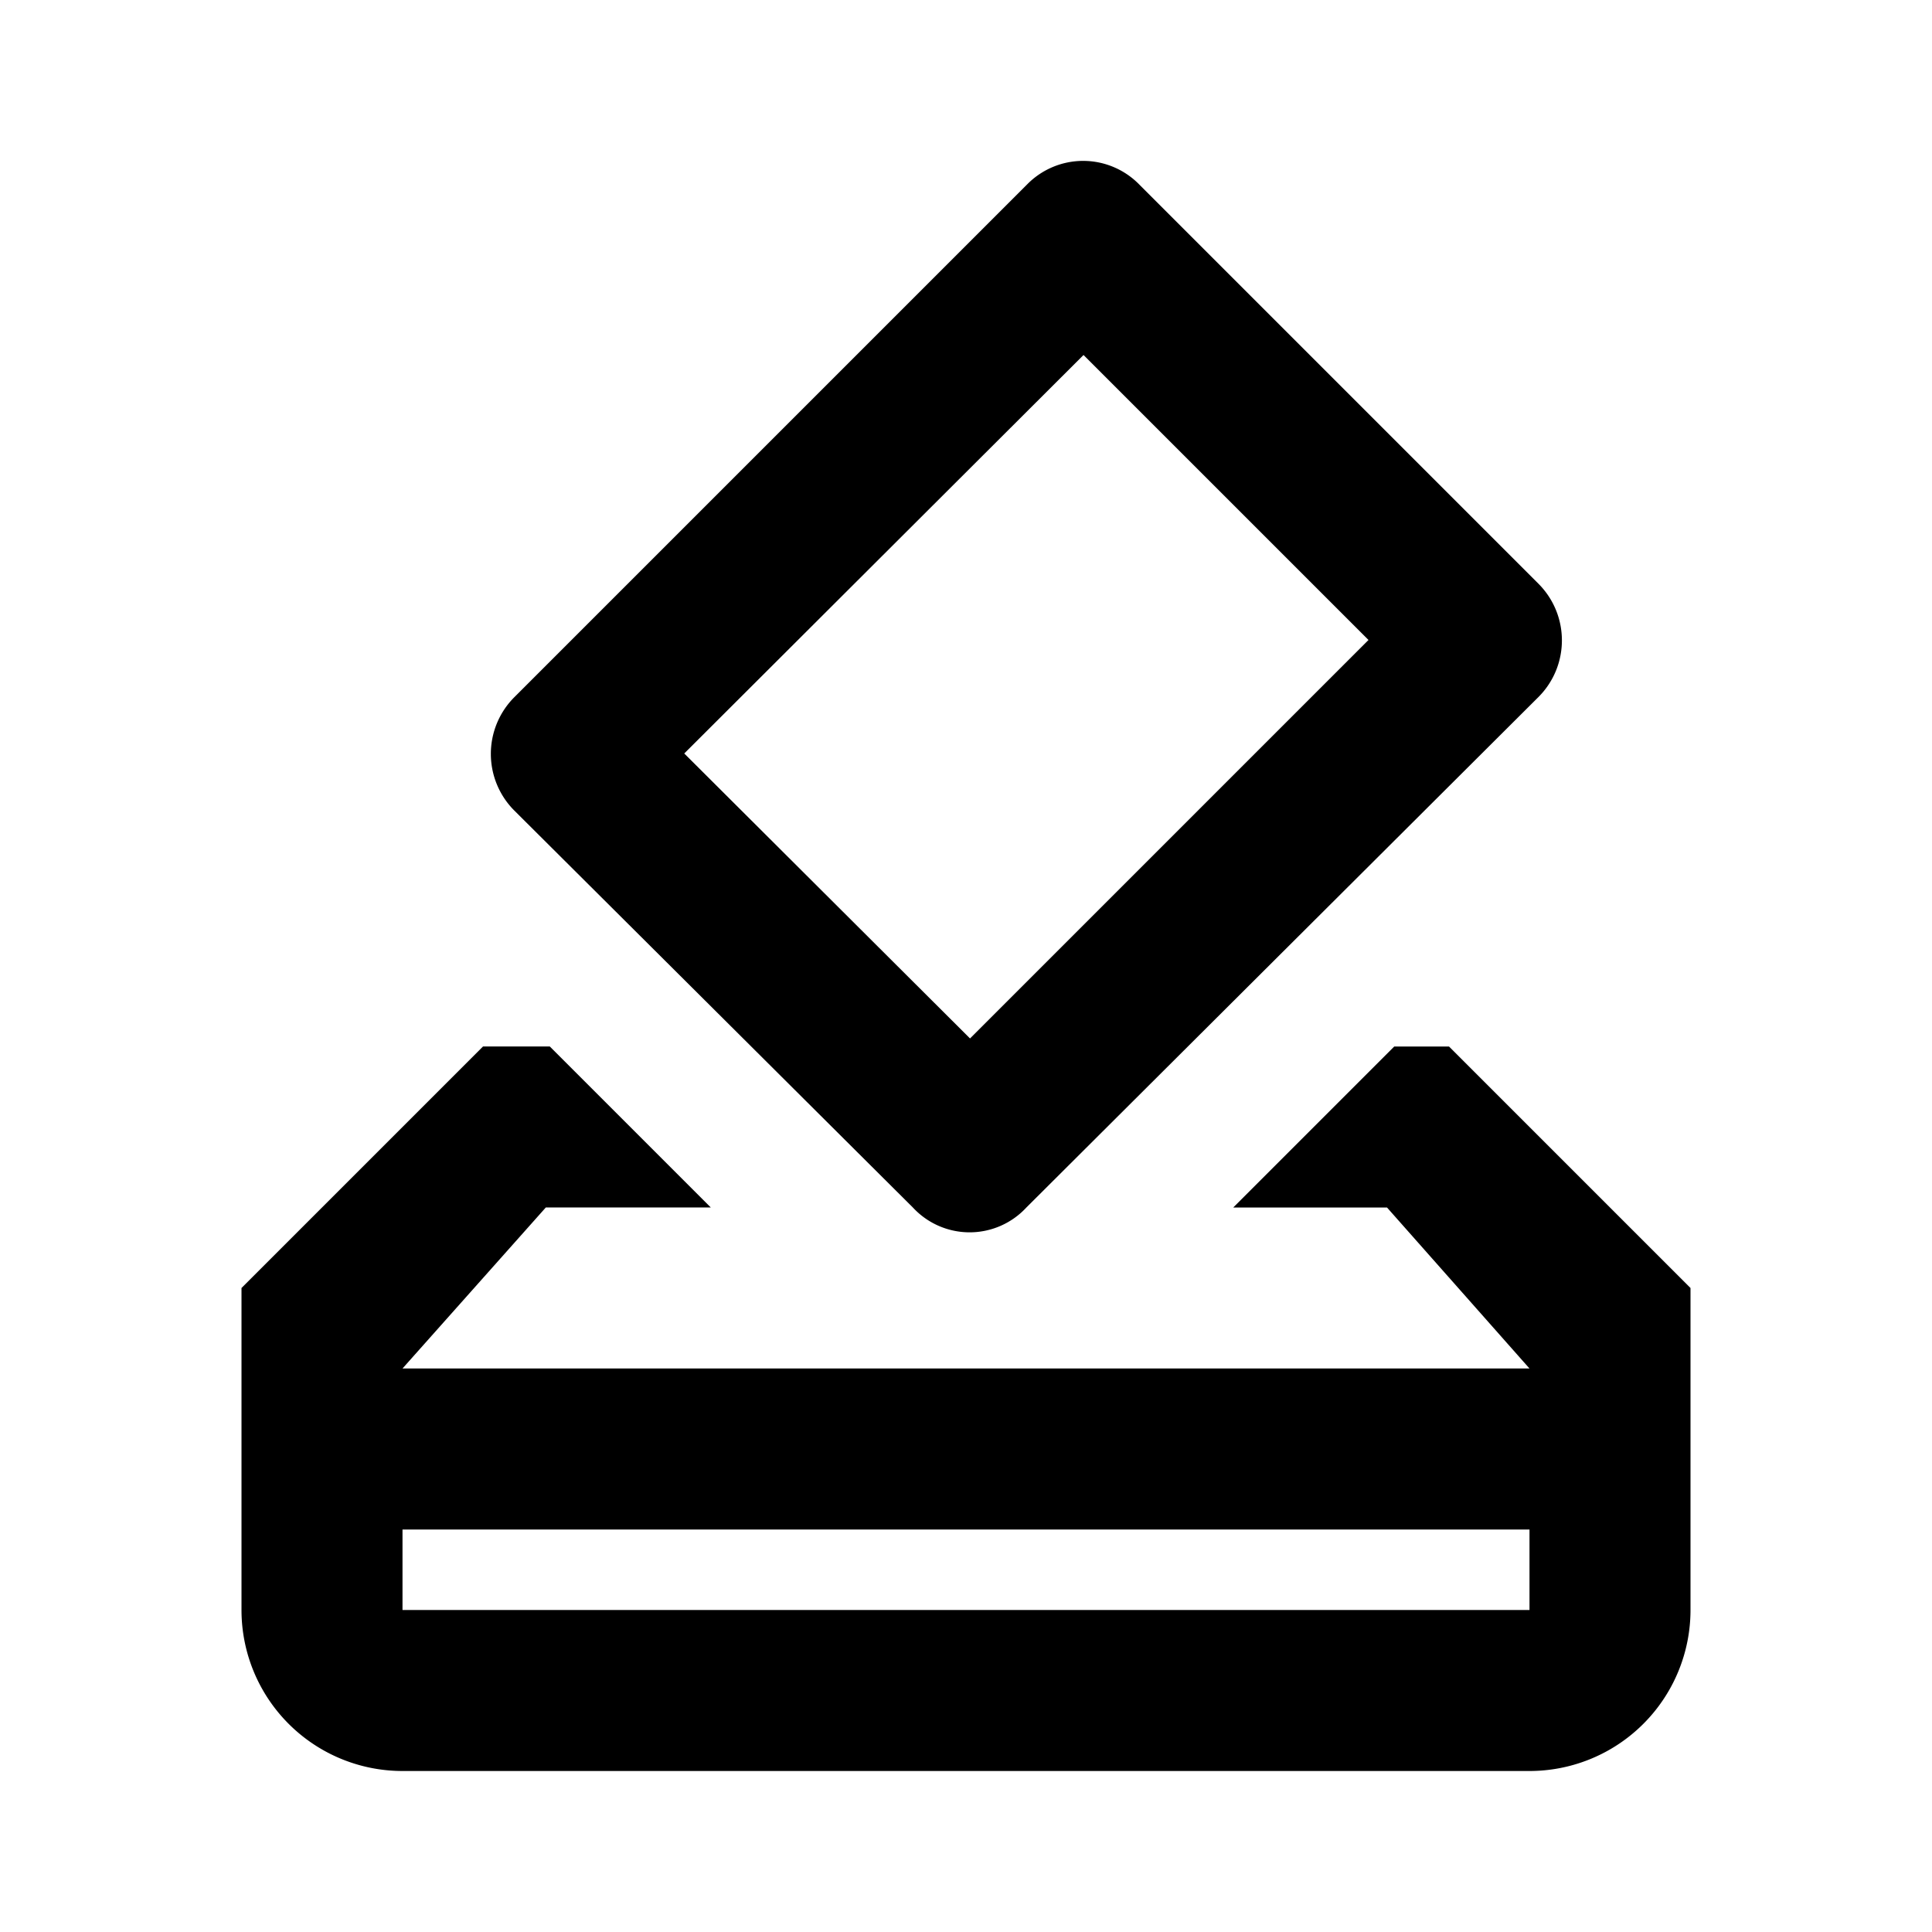 <?xml version="1.0" encoding="utf-8"?>
<!-- Generator: www.svgicons.com -->
<svg xmlns="http://www.w3.org/2000/svg" width="800" height="800" viewBox="0 0 24 24">
<path fill="currentColor" d="m18 13l3 3v4a2 2 0 0 1-2 2H5a2 2 0 0 1-2-2v-4l3-3h.83l2 2H6.78L5 17h14l-1.77-2h-1.91l2-2zm1 7v-1H5v1zm-7.66-5l-4.95-4.93a.996.996 0 0 1 0-1.41l6.37-6.37a.975.975 0 0 1 1.4.01l4.95 4.95c.39.39.39 1.02 0 1.41L12.75 15a.96.96 0 0 1-1.41 0m2.12-10.59L8.5 9.36l3.55 3.54L17 7.95z"/>
</svg>
